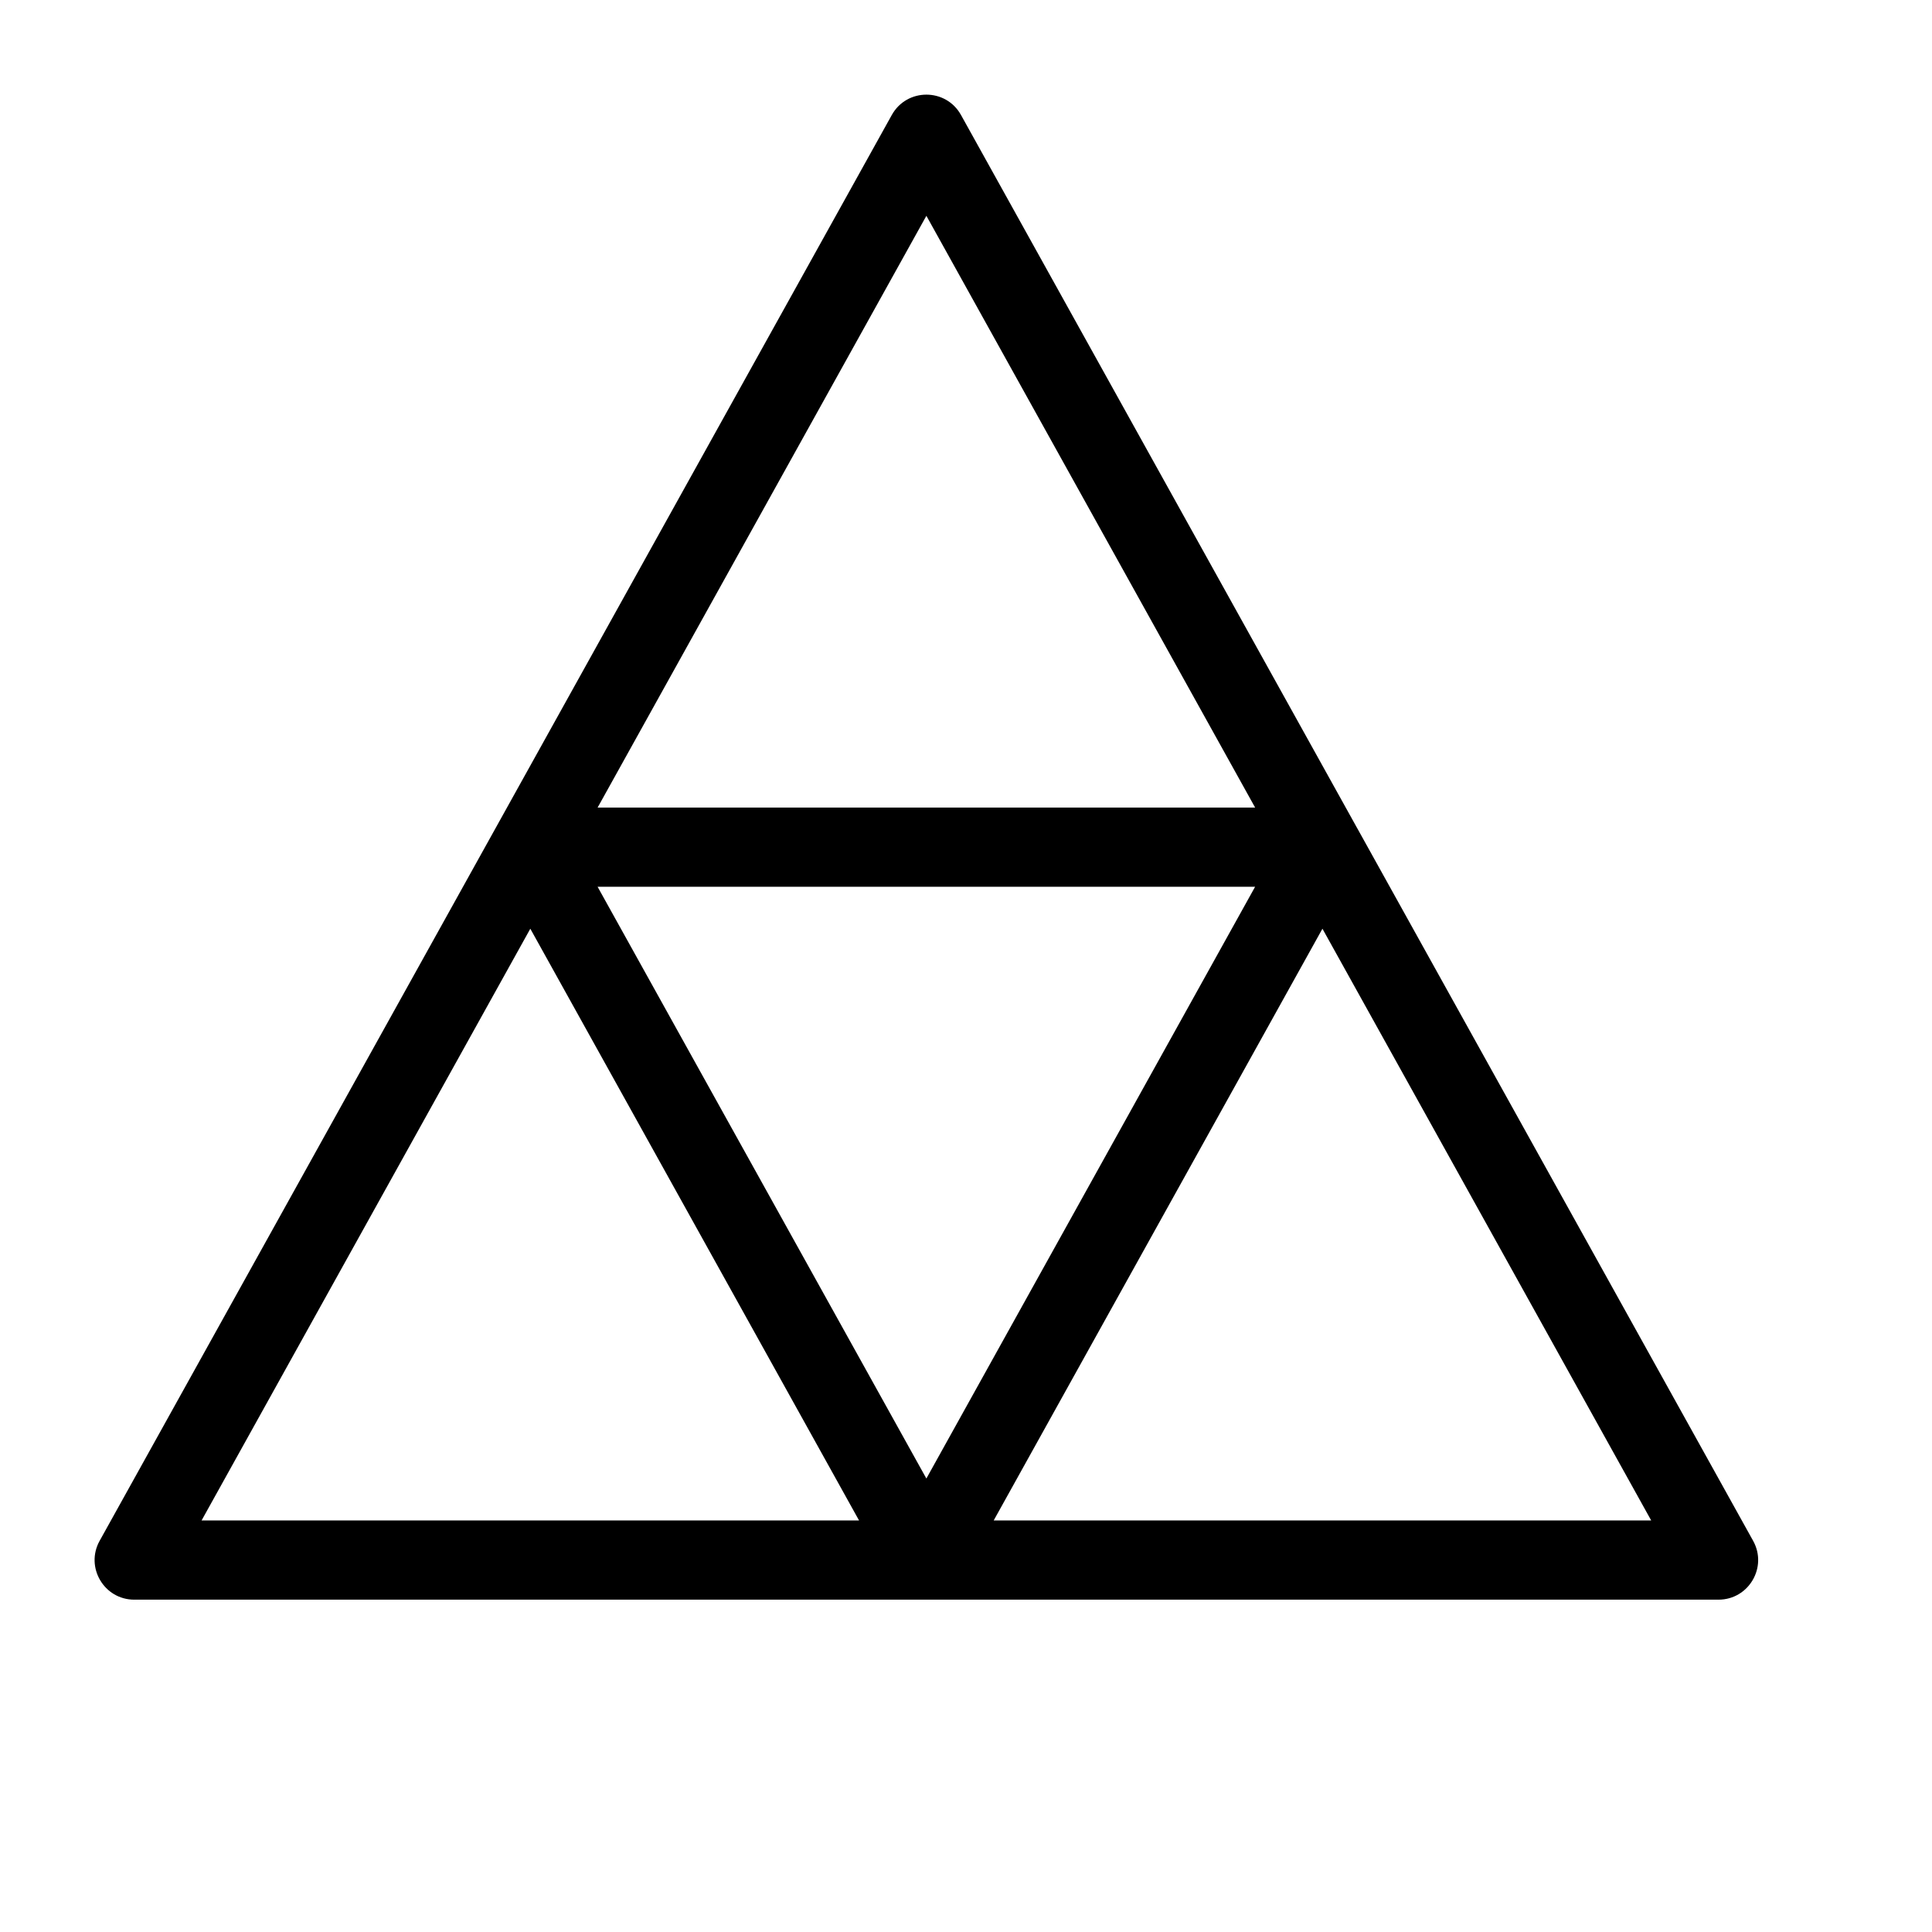 <?xml version="1.0" encoding="UTF-8"?>
<!-- Uploaded to: SVG Find, www.svgrepo.com, Generator: SVG Find Mixer Tools -->
<svg fill="#000000" width="800px" height="800px" version="1.1" viewBox="144 144 512 512" xmlns="http://www.w3.org/2000/svg">
 <path d="m371.66 546.94-87.121-156.82-87.121 156.82zm35.676 0h174.25l-87.125-156.82zm69.285-188.93-87.121-156.82-87.125 156.82zm26.996 5.371 0.039 0.062 104.94 188.89c3.887 6.996-1.172 15.594-9.176 15.594h-419.84c-8.004 0-13.062-8.598-9.176-15.594l104.94-188.89 0.035-0.062 104.95-188.9c4-7.199 14.352-7.199 18.348 0zm-114.12 172.44 87.121-156.82h-174.25z"/>
</svg>